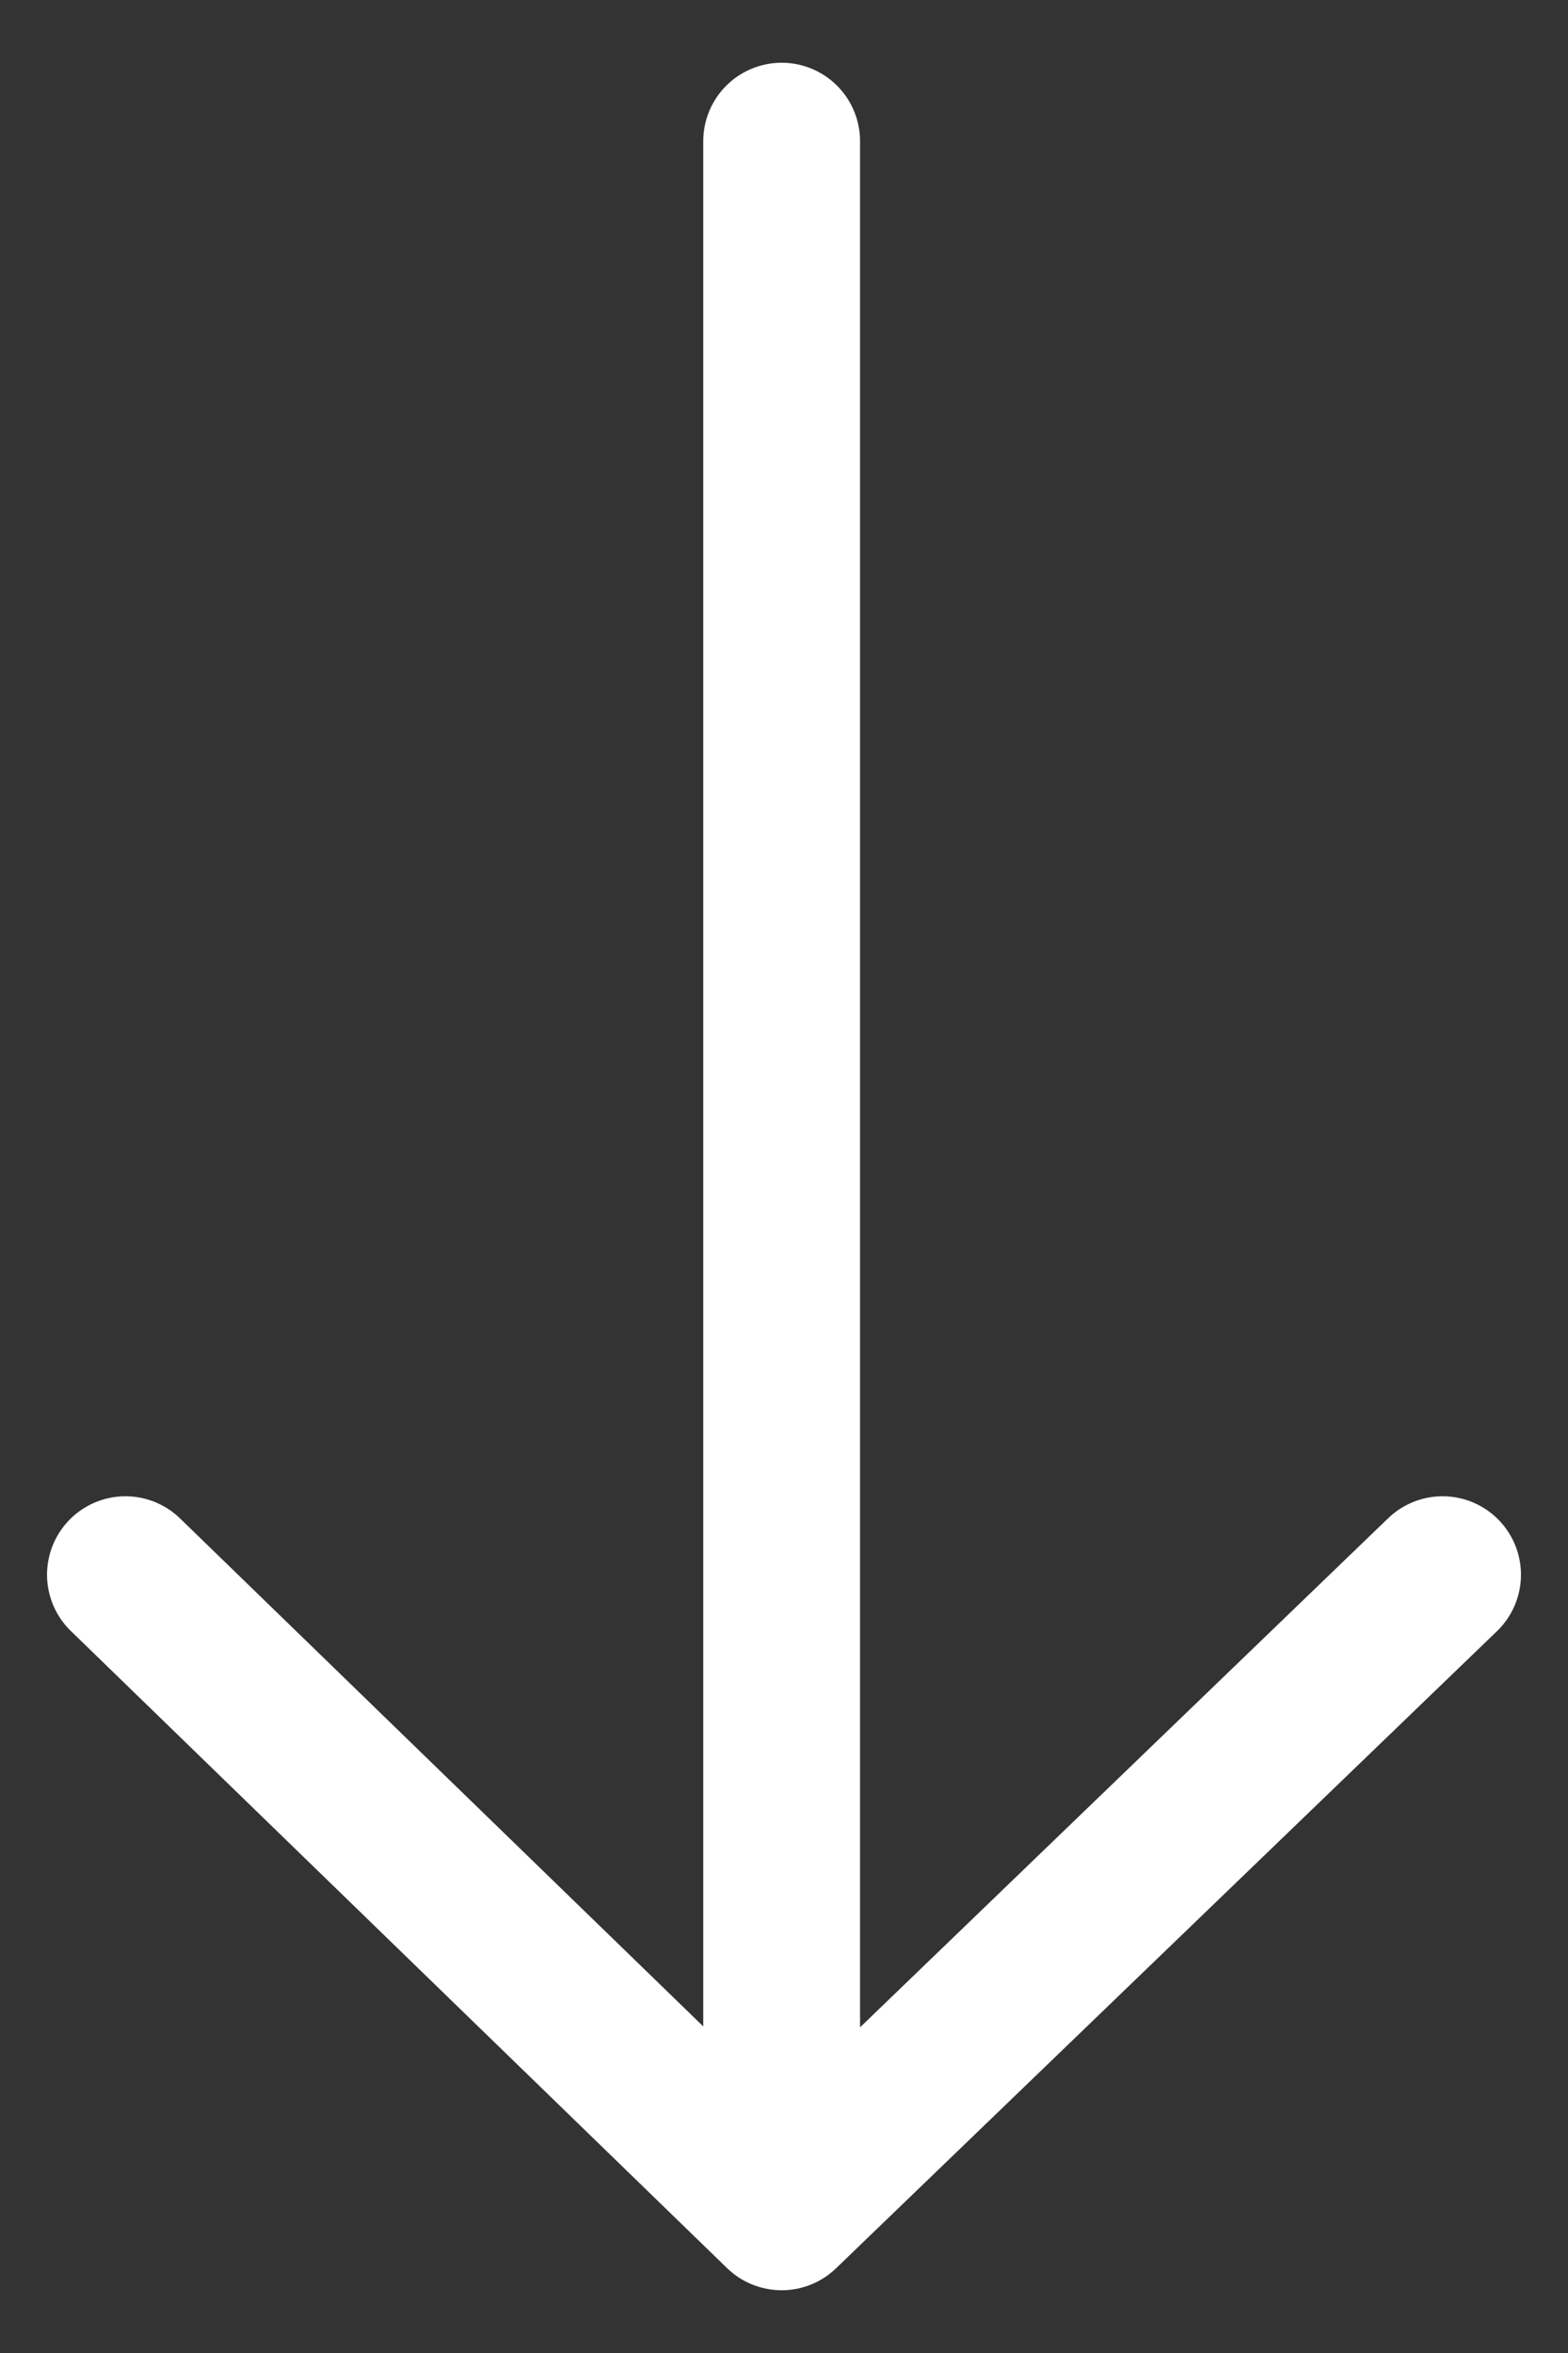 <?xml version="1.0" encoding="UTF-8"?> <svg xmlns="http://www.w3.org/2000/svg" width="20" height="30" viewBox="0 0 20 30" fill="none"><rect x="0" y="0" width="20" height="30" fill="#333333" stroke="none"/><path d="M1.6 20.077L9.97 28.2M9.97 28.2L18.4 20.077M9.97 28.2L9.97 1.8" stroke="white" stroke-width="2" stroke-linecap="round" stroke-linejoin="round"></path></svg> 